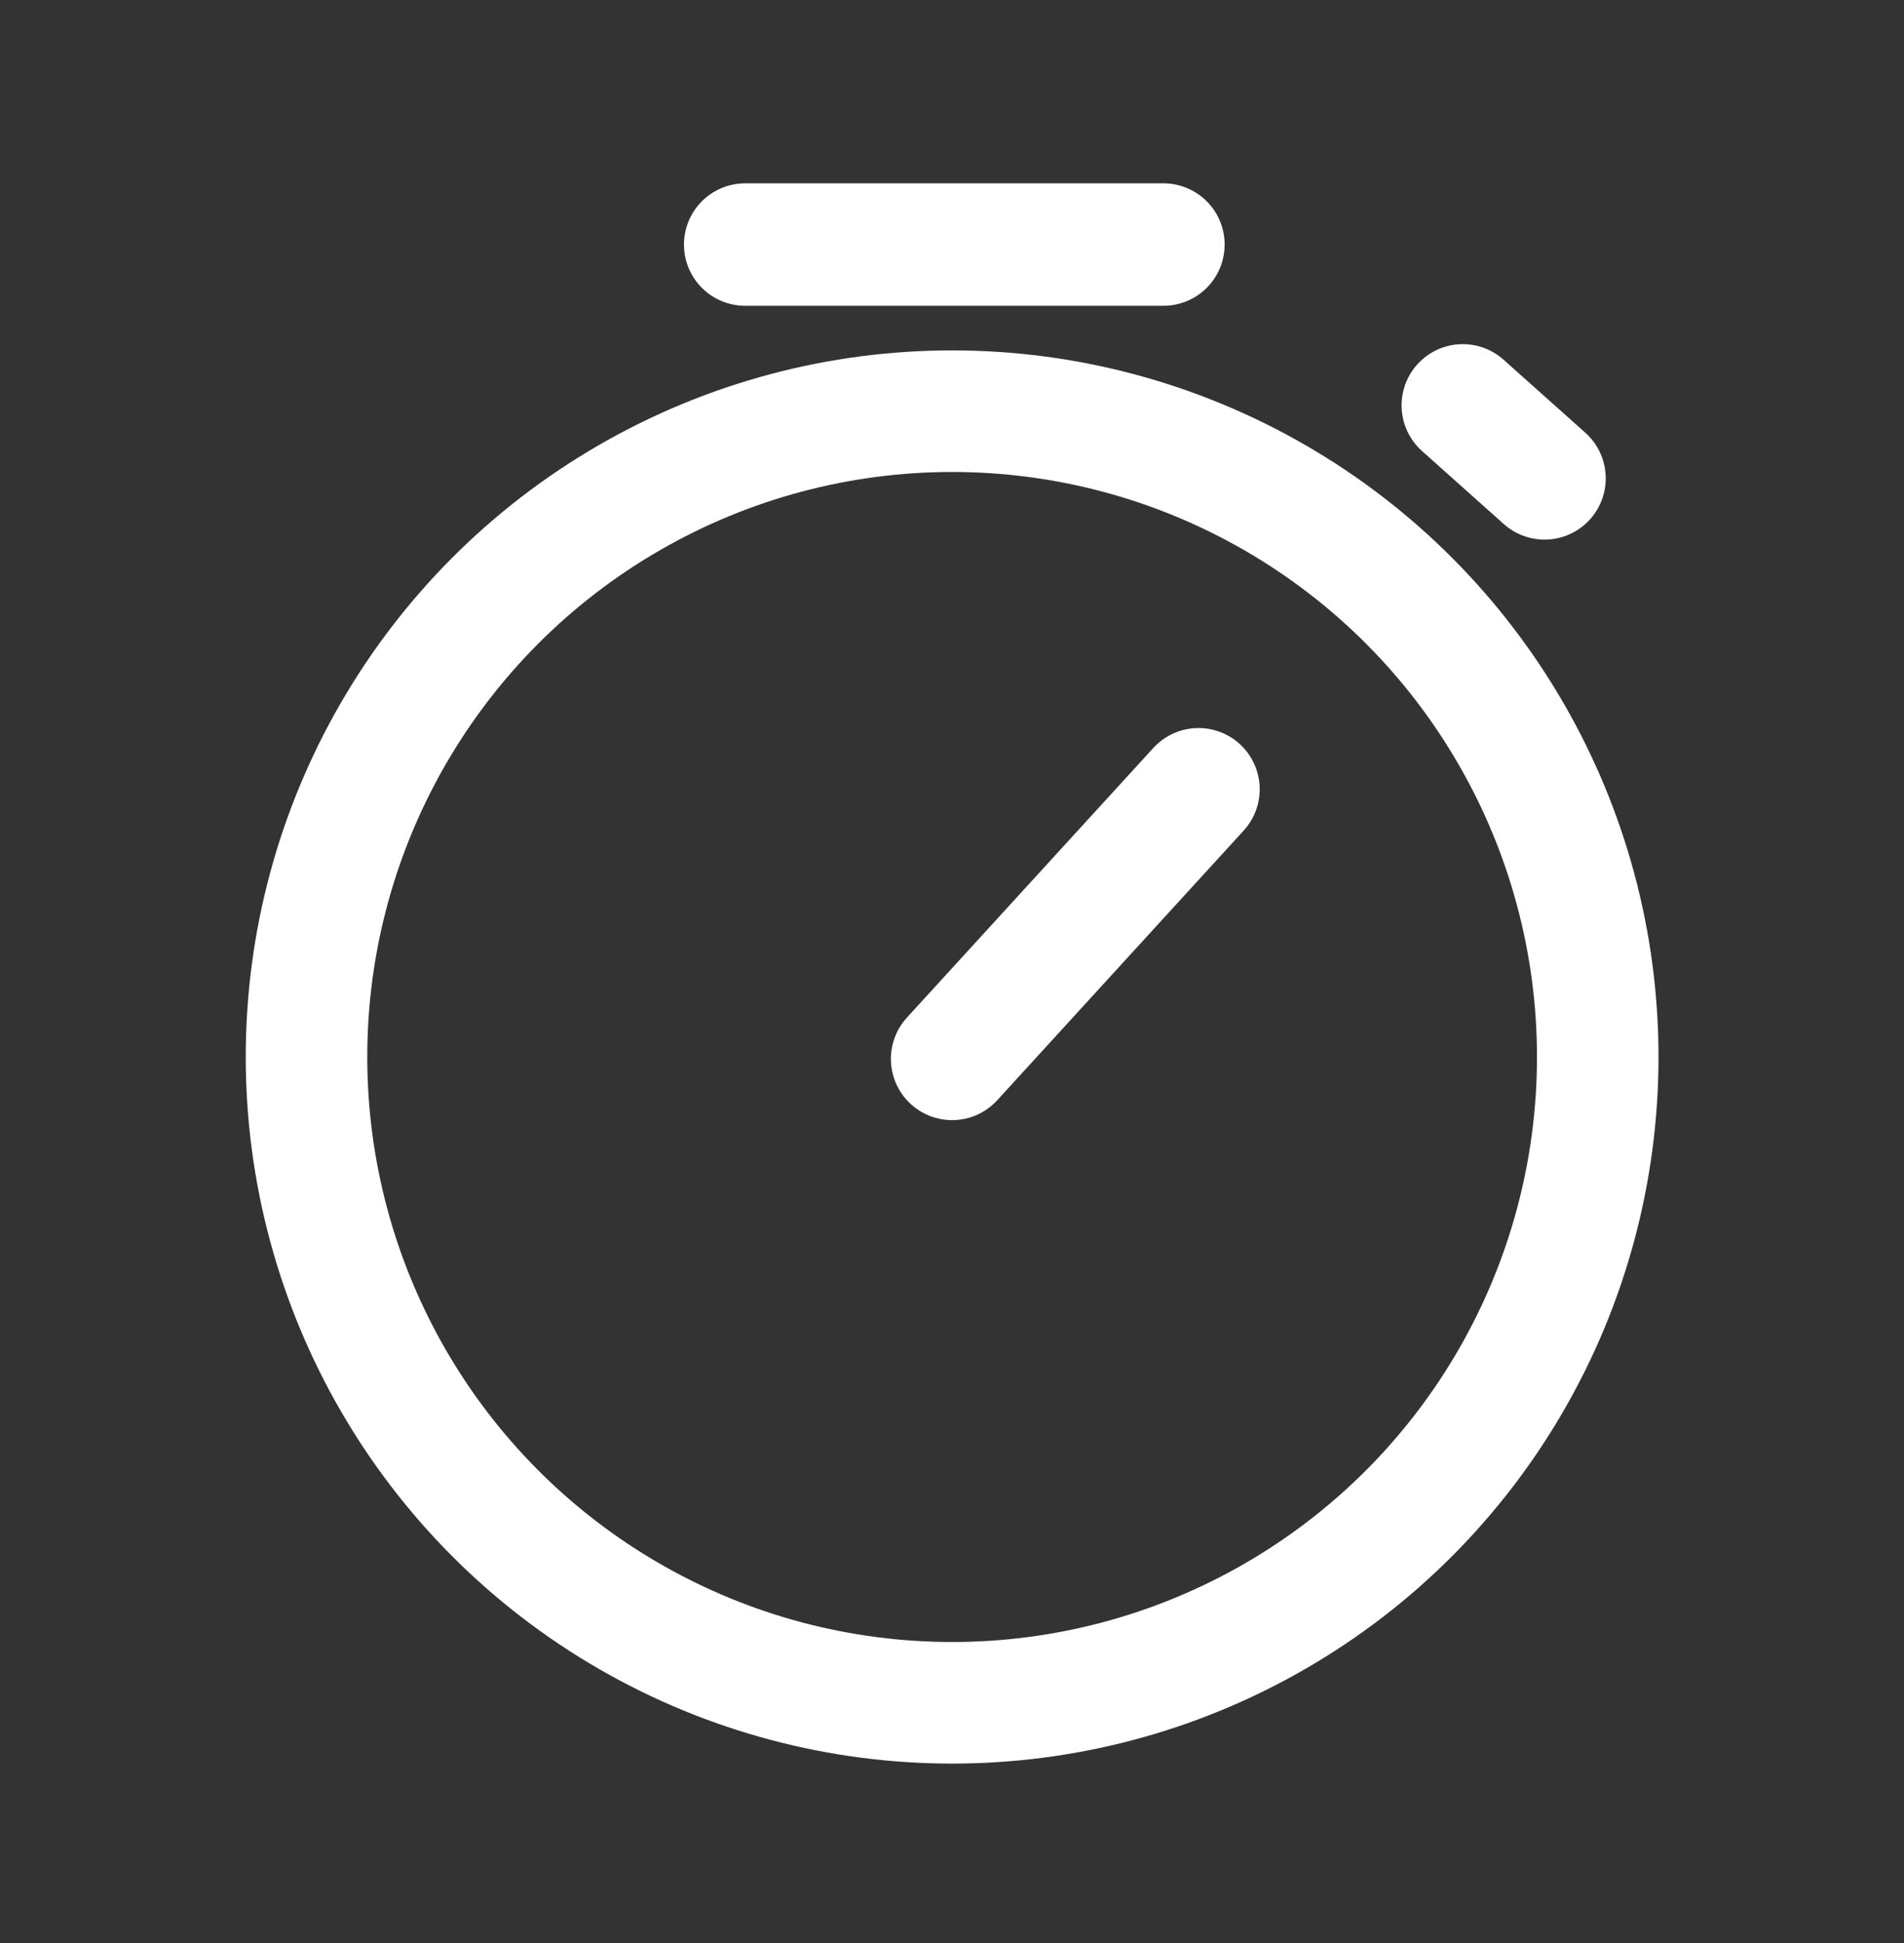 <?xml version="1.0" encoding="UTF-8" standalone="no"?>
<!-- Created with Inkscape (http://www.inkscape.org/) -->

<svg
   width="155.556mm"
   height="158.687mm"
   viewBox="0 0 155.556 158.687"
   version="1.1"
   id="svg5"
   xml:space="preserve"
   inkscape:version="1.2.2 (732a01da63, 2022-12-09, custom)"
   sodipodi:docname="TimerOutline.svg"
   xmlns:inkscape="http://www.inkscape.org/namespaces/inkscape"
   xmlns:sodipodi="http://sodipodi.sourceforge.net/DTD/sodipodi-0.dtd"
   xmlns="http://www.w3.org/2000/svg"
   xmlns:svg="http://www.w3.org/2000/svg"><rect x="0" y="0" width="155.556" height="158.687" fill="#333333" stroke="none"/><sodipodi:namedview
     id="namedview7"
     pagecolor="#000000"
     bordercolor="#000000"
     borderopacity="0.25"
     inkscape:showpageshadow="2"
     inkscape:pageopacity="0"
     inkscape:pagecheckerboard="0"
     inkscape:deskcolor="#d1d1d1"
     inkscape:document-units="mm"
     showgrid="false"
     inkscape:zoom="0.70710678"
     inkscape:cx="255.97266"
     inkscape:cy="222.73864"
     inkscape:window-width="1920"
     inkscape:window-height="1016"
     inkscape:window-x="0"
     inkscape:window-y="27"
     inkscape:window-maximized="1"
     inkscape:current-layer="layer1"
     showguides="false" /><defs
     id="defs2" /><g
     inkscape:label="Layer 1"
     inkscape:groupmode="layer"
     id="layer1"
     transform="translate(-16.079,-30.202)"><ellipse
       style="fill:none;fill-opacity:1;stroke:#ffffff;stroke-width:9.929;stroke-linecap:round;stroke-dasharray:none;stroke-opacity:1"
       id="path1582-1"
       cx="93.867"
       cy="116.517"
       rx="52.747"
       ry="52.737" /><path
       style="fill:none;fill-rule:evenodd;stroke:#ffffff;stroke-width:10;stroke-linecap:round;stroke-linejoin:miter;stroke-dasharray:none;stroke-opacity:1"
       d="M 93.864,116.673 113.996,94.654"
       id="path2092"
       inkscape:connector-type="polyline"
       inkscape:connector-curvature="0"
       sodipodi:nodetypes="cc" /><path
       style="fill:none;fill-rule:evenodd;stroke:#ffffff;stroke-width:10;stroke-linecap:round;stroke-linejoin:miter;stroke-dasharray:none;stroke-opacity:1"
       d="m 111.131,50.173 -34.173,10e-6"
       id="path2452-0"
       inkscape:connector-type="polyline"
       inkscape:connector-curvature="0" /><path
       style="fill:none;fill-rule:evenodd;stroke:#ffffff;stroke-width:10;stroke-linecap:round;stroke-linejoin:miter;stroke-dasharray:none;stroke-opacity:1"
       d="M 142.267,69.266 135.587,63.304"
       id="path2452-3-2-0-3"
       inkscape:connector-type="polyline"
       inkscape:connector-curvature="0"
       sodipodi:nodetypes="cc" /></g></svg>

